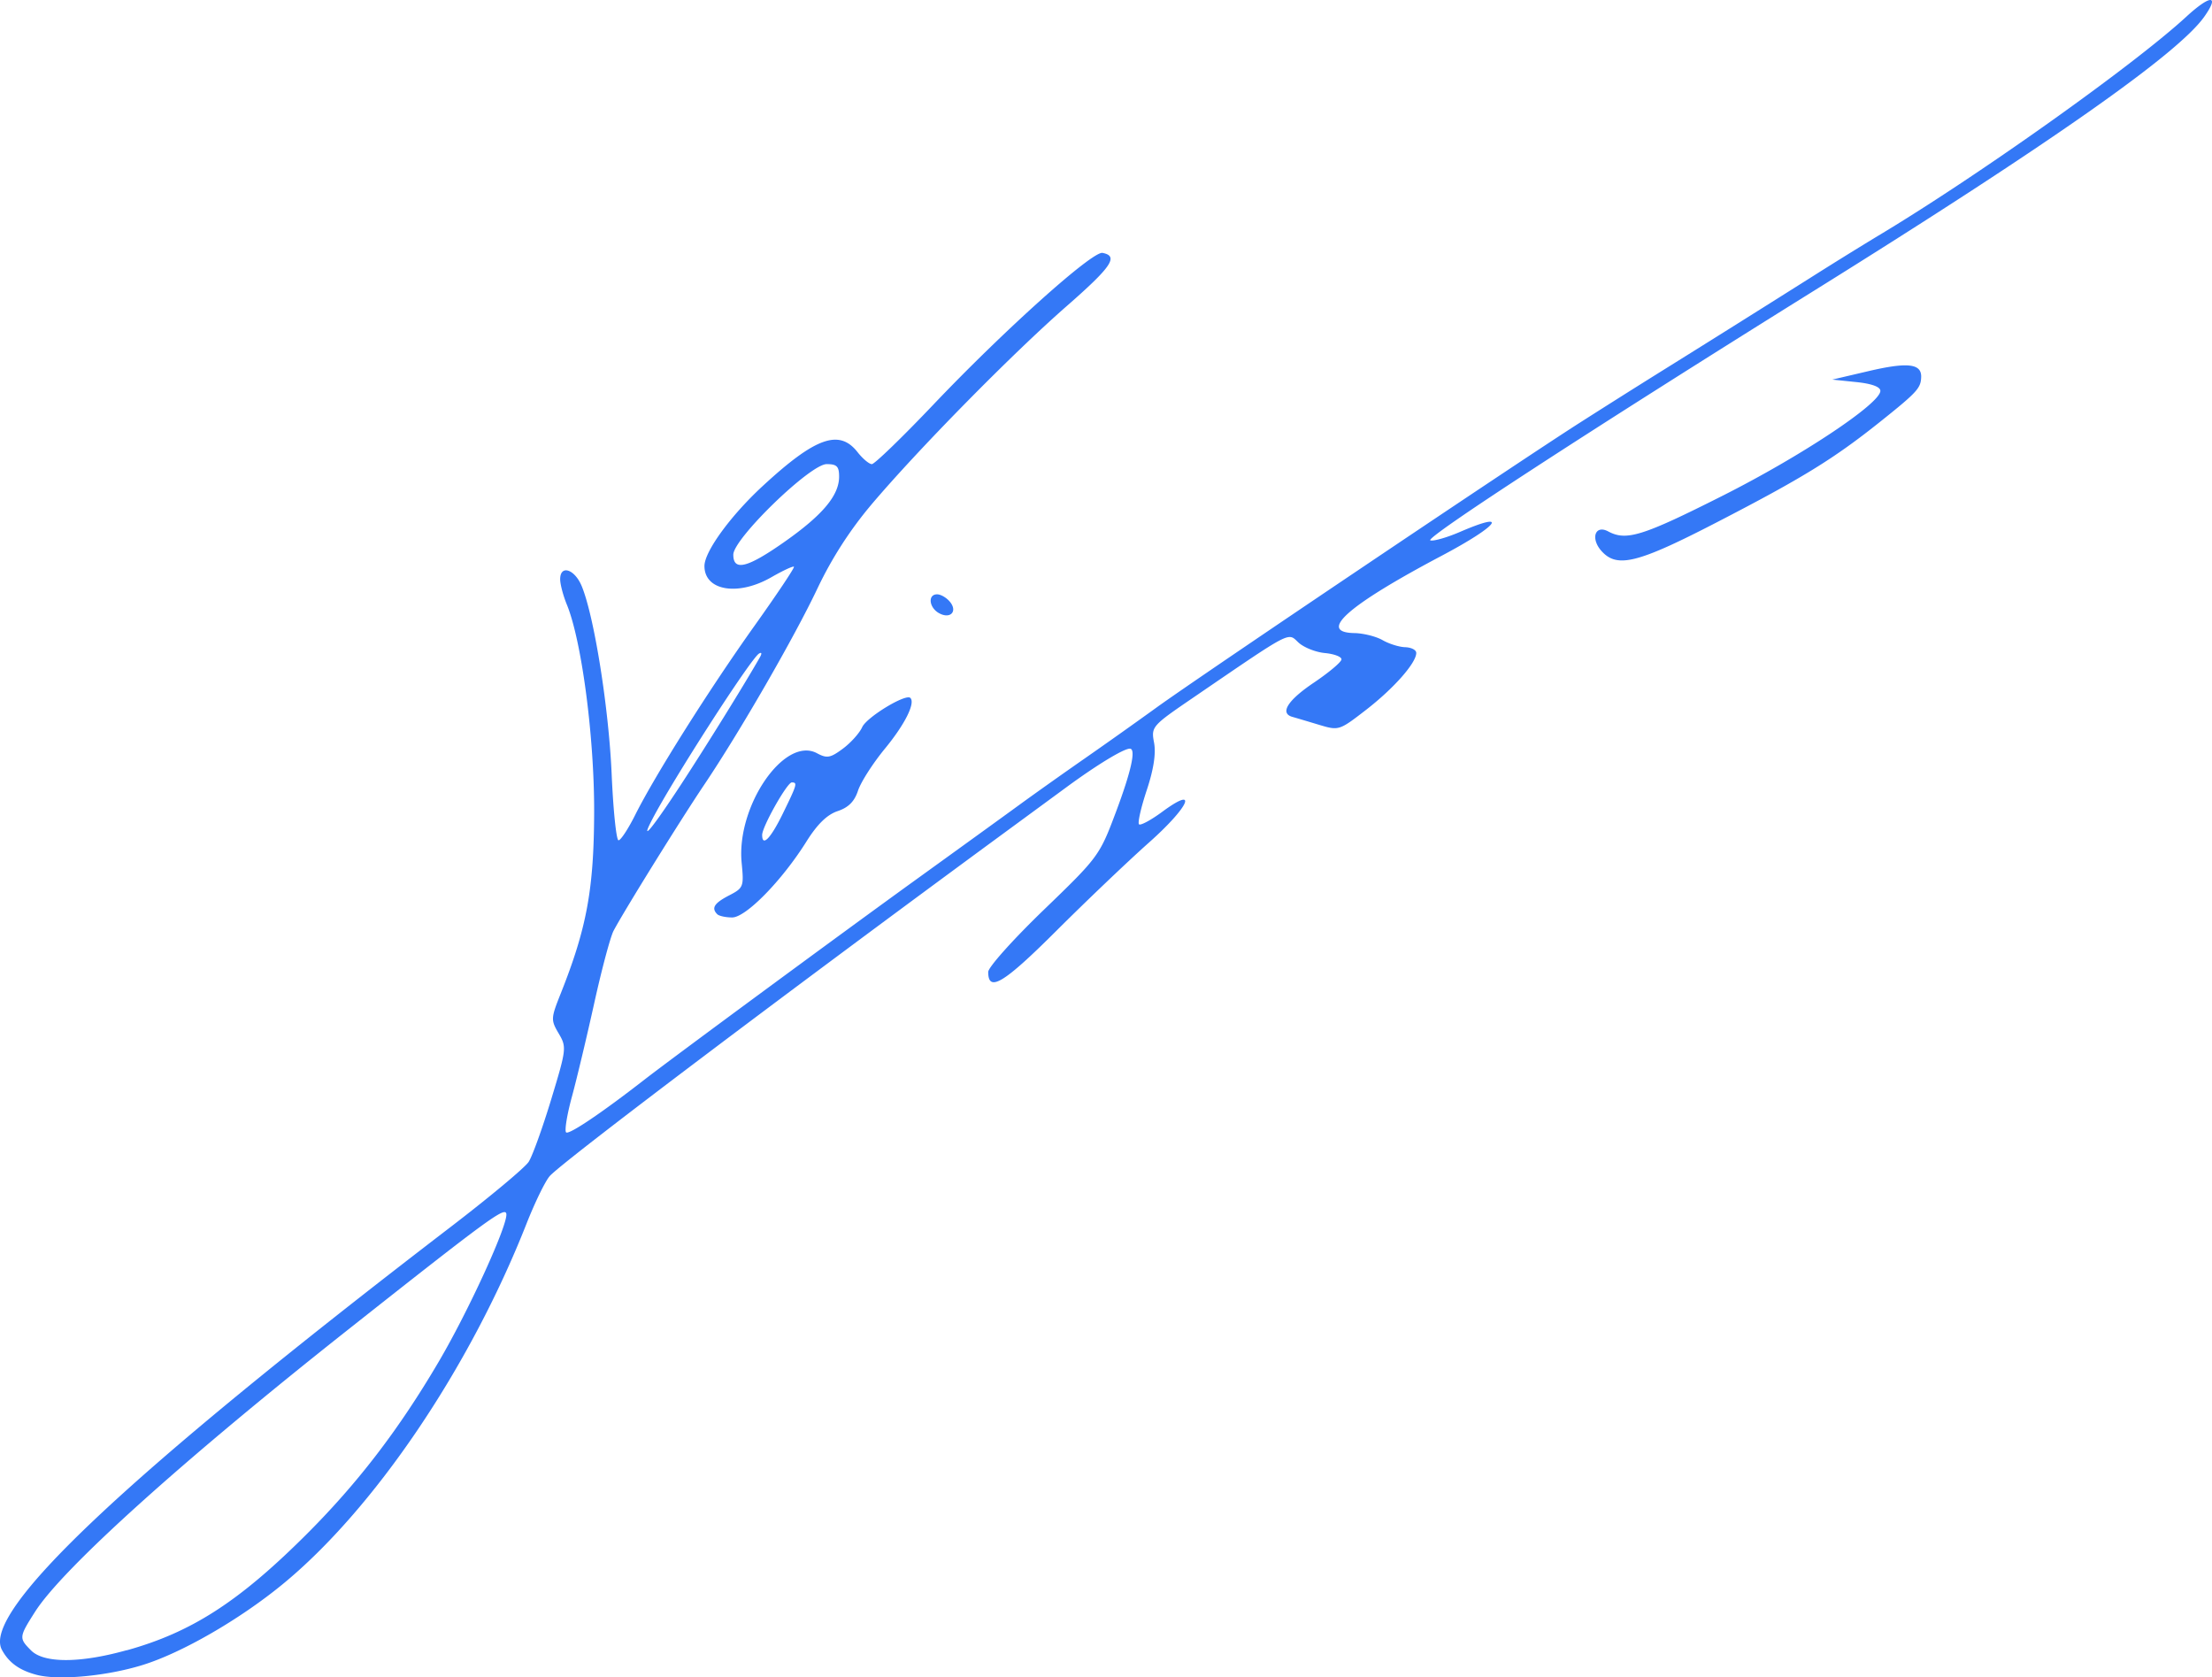<svg xmlns="http://www.w3.org/2000/svg" width="153" height="116" fill="none"><g clip-path="url(#a)"><path fill="#3478F6" d="M2.57 115.834c-1.208-.309-1.961-.847-2.44-1.743-1.404-2.63 8.54-11.996 31.057-29.253 2.703-2.072 5.125-4.093 5.381-4.492.257-.398.957-2.34 1.557-4.316 1.059-3.487 1.074-3.618.518-4.561-.548-.93-.542-1.046.135-2.746 1.8-4.52 2.296-7.193 2.318-12.494.021-5.203-.856-11.905-1.888-14.418-.254-.618-.462-1.406-.462-1.75 0-1.025.996-.712 1.488.467.86 2.065 1.873 8.415 2.073 12.997.11 2.522.324 4.586.476 4.586.153 0 .67-.788 1.152-1.752 1.376-2.75 5.14-8.714 8.247-13.073 1.563-2.192 2.794-4.034 2.734-4.093-.06-.06-.765.269-1.569.73-2.308 1.323-4.621.932-4.621-.78 0-.994 1.795-3.463 4.006-5.51 3.657-3.385 5.314-3.982 6.58-2.37.36.459.807.834.994.834.187 0 2.111-1.862 4.276-4.138 4.893-5.142 10.986-10.606 11.678-10.47 1.134.22.636.957-2.489 3.69-3.771 3.298-10.28 9.913-13.507 13.728a26.897 26.897 0 0 0-3.705 5.751c-1.607 3.4-5.382 9.946-7.854 13.617-1.633 2.426-5.574 8.775-6.267 10.097-.219.417-.82 2.668-1.336 5.002-.516 2.335-1.212 5.252-1.548 6.484-.335 1.232-.514 2.335-.398 2.451.185.188 2.436-1.327 5.412-3.64 1.886-1.467 13.644-10.127 18.795-13.843 2.836-2.046 6.055-4.373 7.152-5.173 1.098-.8 3.12-2.233 4.492-3.186a379.435 379.435 0 0 0 4.99-3.539c3.018-2.184 24.852-16.873 29.274-19.694a697.055 697.055 0 0 1 5.489-3.465c3.096-1.926 6.628-4.14 10.479-6.57a296.814 296.814 0 0 1 4.491-2.787c6.842-4.078 17.782-11.843 21.479-15.244 1.692-1.557 2.353-1.557 1.248 0-1.822 2.564-10.614 8.736-26.885 18.875-15.587 9.711-27.072 17.181-26.638 17.326.215.072 1.143-.193 2.062-.589 3.476-1.5 2.64-.419-1.282 1.656-6.545 3.461-8.626 5.317-5.995 5.346.595.019 1.455.226 1.913.488.457.262 1.168.482 1.58.488.412.02.748.186.748.398 0 .689-1.554 2.45-3.47 3.933-1.866 1.442-1.883 1.448-3.278 1.028-.771-.233-1.59-.476-1.818-.54-.892-.25-.334-1.144 1.479-2.364 1.042-.702 1.903-1.425 1.913-1.609.02-.184-.506-.382-1.147-.442-.64-.06-1.464-.389-1.831-.732-.75-.7-.367-.902-7.288 3.825-2.858 1.951-2.902 2.003-2.695 3.108.14.75-.03 1.847-.509 3.29-.395 1.191-.635 2.25-.533 2.352.102.102.826-.288 1.61-.866 2.534-1.868 1.88-.36-.925 2.133-1.448 1.287-4.334 4.038-6.414 6.112-3.634 3.625-4.701 4.268-4.701 2.832 0-.324 1.729-2.255 3.842-4.292 3.785-3.65 3.858-3.75 4.99-6.763 1.066-2.84 1.406-4.387.965-4.387-.434 0-2.284 1.124-4.379 2.662l-4.254 3.121c-15.292 11.22-30.612 22.786-31.492 23.775-.306.343-1.028 1.825-1.606 3.292-3.935 9.988-10.545 19.754-16.888 24.95-2.969 2.432-6.94 4.722-9.652 5.566-2.458.766-5.79 1.082-7.309.694Zm6.193-1.705c4.474-1.243 7.748-3.35 12.39-7.975 3.586-3.574 6.44-7.297 9.208-12.01 2.09-3.562 4.812-9.527 4.659-10.214-.106-.475-1.287.39-10.912 7.997-11.474 9.068-19.775 16.546-21.676 19.526-1.125 1.765-1.132 1.831-.28 2.686.887.889 3.389.885 6.611-.019v.009Zm38.383-59.937c1.783-2.729 4.337-6.85 5.407-8.723.16-.28.137-.388-.056-.268-.579.359-5.97 8.734-7.398 11.492-.87 1.68.044.562 2.047-2.501Zm7.15-16.744c2.617-1.843 3.744-3.193 3.744-4.485 0-.71-.156-.866-.862-.866-1.137 0-6.456 5.16-6.456 6.262 0 1.166.979.916 3.574-.911Zm-4.683 25.776c-.427-.427-.214-.765.815-1.299 1-.518 1.032-.601.871-2.26-.379-3.92 2.965-8.78 5.21-7.575.69.37.923.329 1.79-.314.548-.407 1.15-1.076 1.337-1.488.317-.698 3.019-2.337 3.333-2.022.357.358-.382 1.832-1.76 3.507-.83 1.009-1.666 2.313-1.859 2.899-.248.754-.66 1.17-1.412 1.421-.73.245-1.405.903-2.158 2.104-1.69 2.697-4.188 5.25-5.137 5.25-.444 0-.908-.101-1.03-.223Zm4.532-6.955c.99-2.025 1.03-2.16.621-2.16-.319 0-2.048 3.064-2.048 3.63 0 .855.584.254 1.427-1.47Zm10.798-13.87c-.691-.392-.778-1.298-.123-1.298.252 0 .65.232.884.515.556.672.019 1.224-.761.782Zm45.836-4.286c-.783-.868-.45-1.85.461-1.361 1.253.672 2.37.323 7.911-2.47 5.453-2.748 10.911-6.376 10.911-7.251 0-.28-.601-.499-1.663-.608l-1.663-.172 2.523-.59c2.661-.622 3.634-.519 3.626.384-.019.79-.239 1.046-2.823 3.11-3.212 2.566-5.365 3.892-11.308 6.963-5.485 2.835-6.897 3.189-7.975 1.995Z"/></g><defs><clipPath id="a"><path fill="#fff" d="M0 0h153v116H0z"/></clipPath></defs></svg>